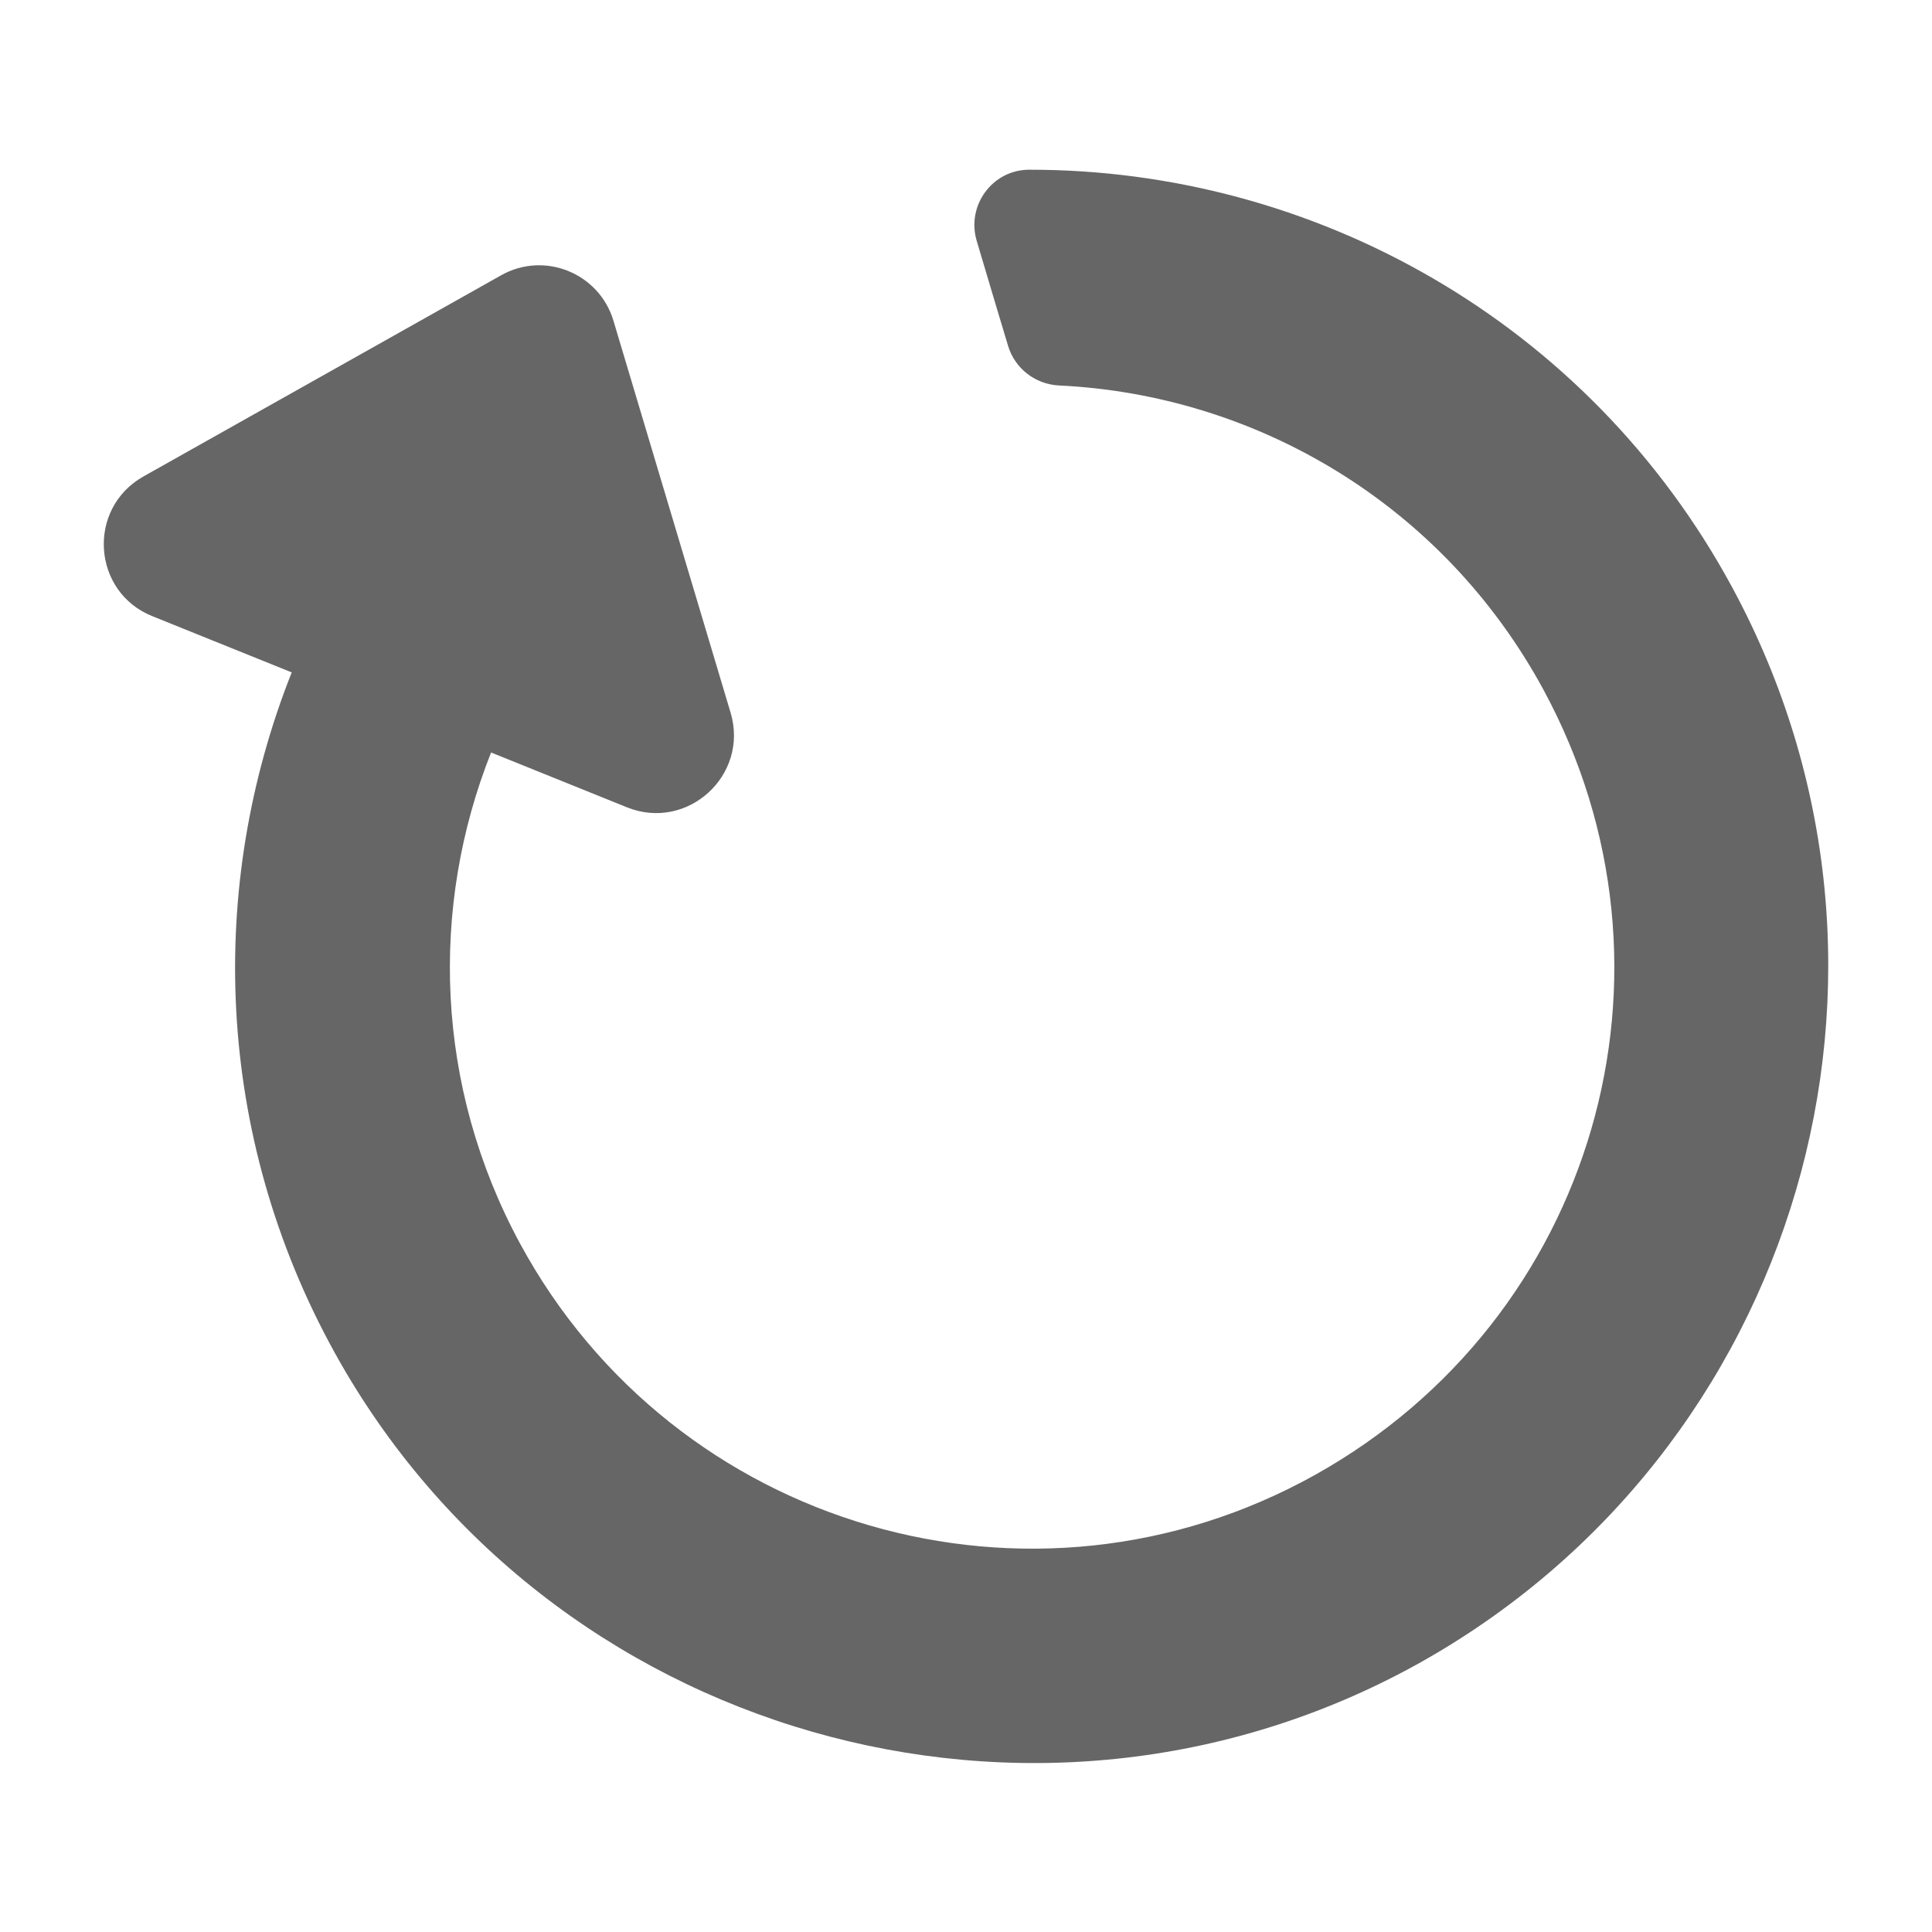 <?xml version="1.0" encoding="utf-8"?>
<!-- Generator: Adobe Illustrator 22.0.0, SVG Export Plug-In . SVG Version: 6.00 Build 0)  -->
<svg version="1.1" id="Capa_1" xmlns="http://www.w3.org/2000/svg" xmlns:xlink="http://www.w3.org/1999/xlink" x="0px" y="0px"
	 viewBox="0 0 566.9 566.9" style="enable-background:new 0 0 566.9 566.9;" xml:space="preserve">
<style type="text/css">
	.st0{fill:#666666;}
</style>
<path class="st0" d="M508.3,172.4C465.9,94,385.2,49.7,302,49.8c-10.8,0-18.5,10.5-15.4,20.9c3.2,10.8,6.7,22.5,9.2,30.8
	c2,6.6,7.9,11.2,14.8,11.6c57.8,2.7,112.7,34.7,142.3,89.3c44.7,82.5,15,184.5-66.9,230.3c-83.2,46.5-188.1,15.8-233.4-67.8
	c-25-46.2-26.5-98.8-8.5-144.1l39.9,16.1c17.7,7.1,35.8-9.4,30.4-27.7L180,94.1c-4.2-14-20.3-20.5-33-13.3l-104.9,59
	c-16.7,9.4-15.1,33.9,2.6,41l40.9,16.5c-24.9,62.7-22.7,135.7,12.6,199.6c62.2,112.5,205.3,153.6,317.7,91.4
	C527.9,426.1,569.3,285.2,508.3,172.4z"/>
</svg>
